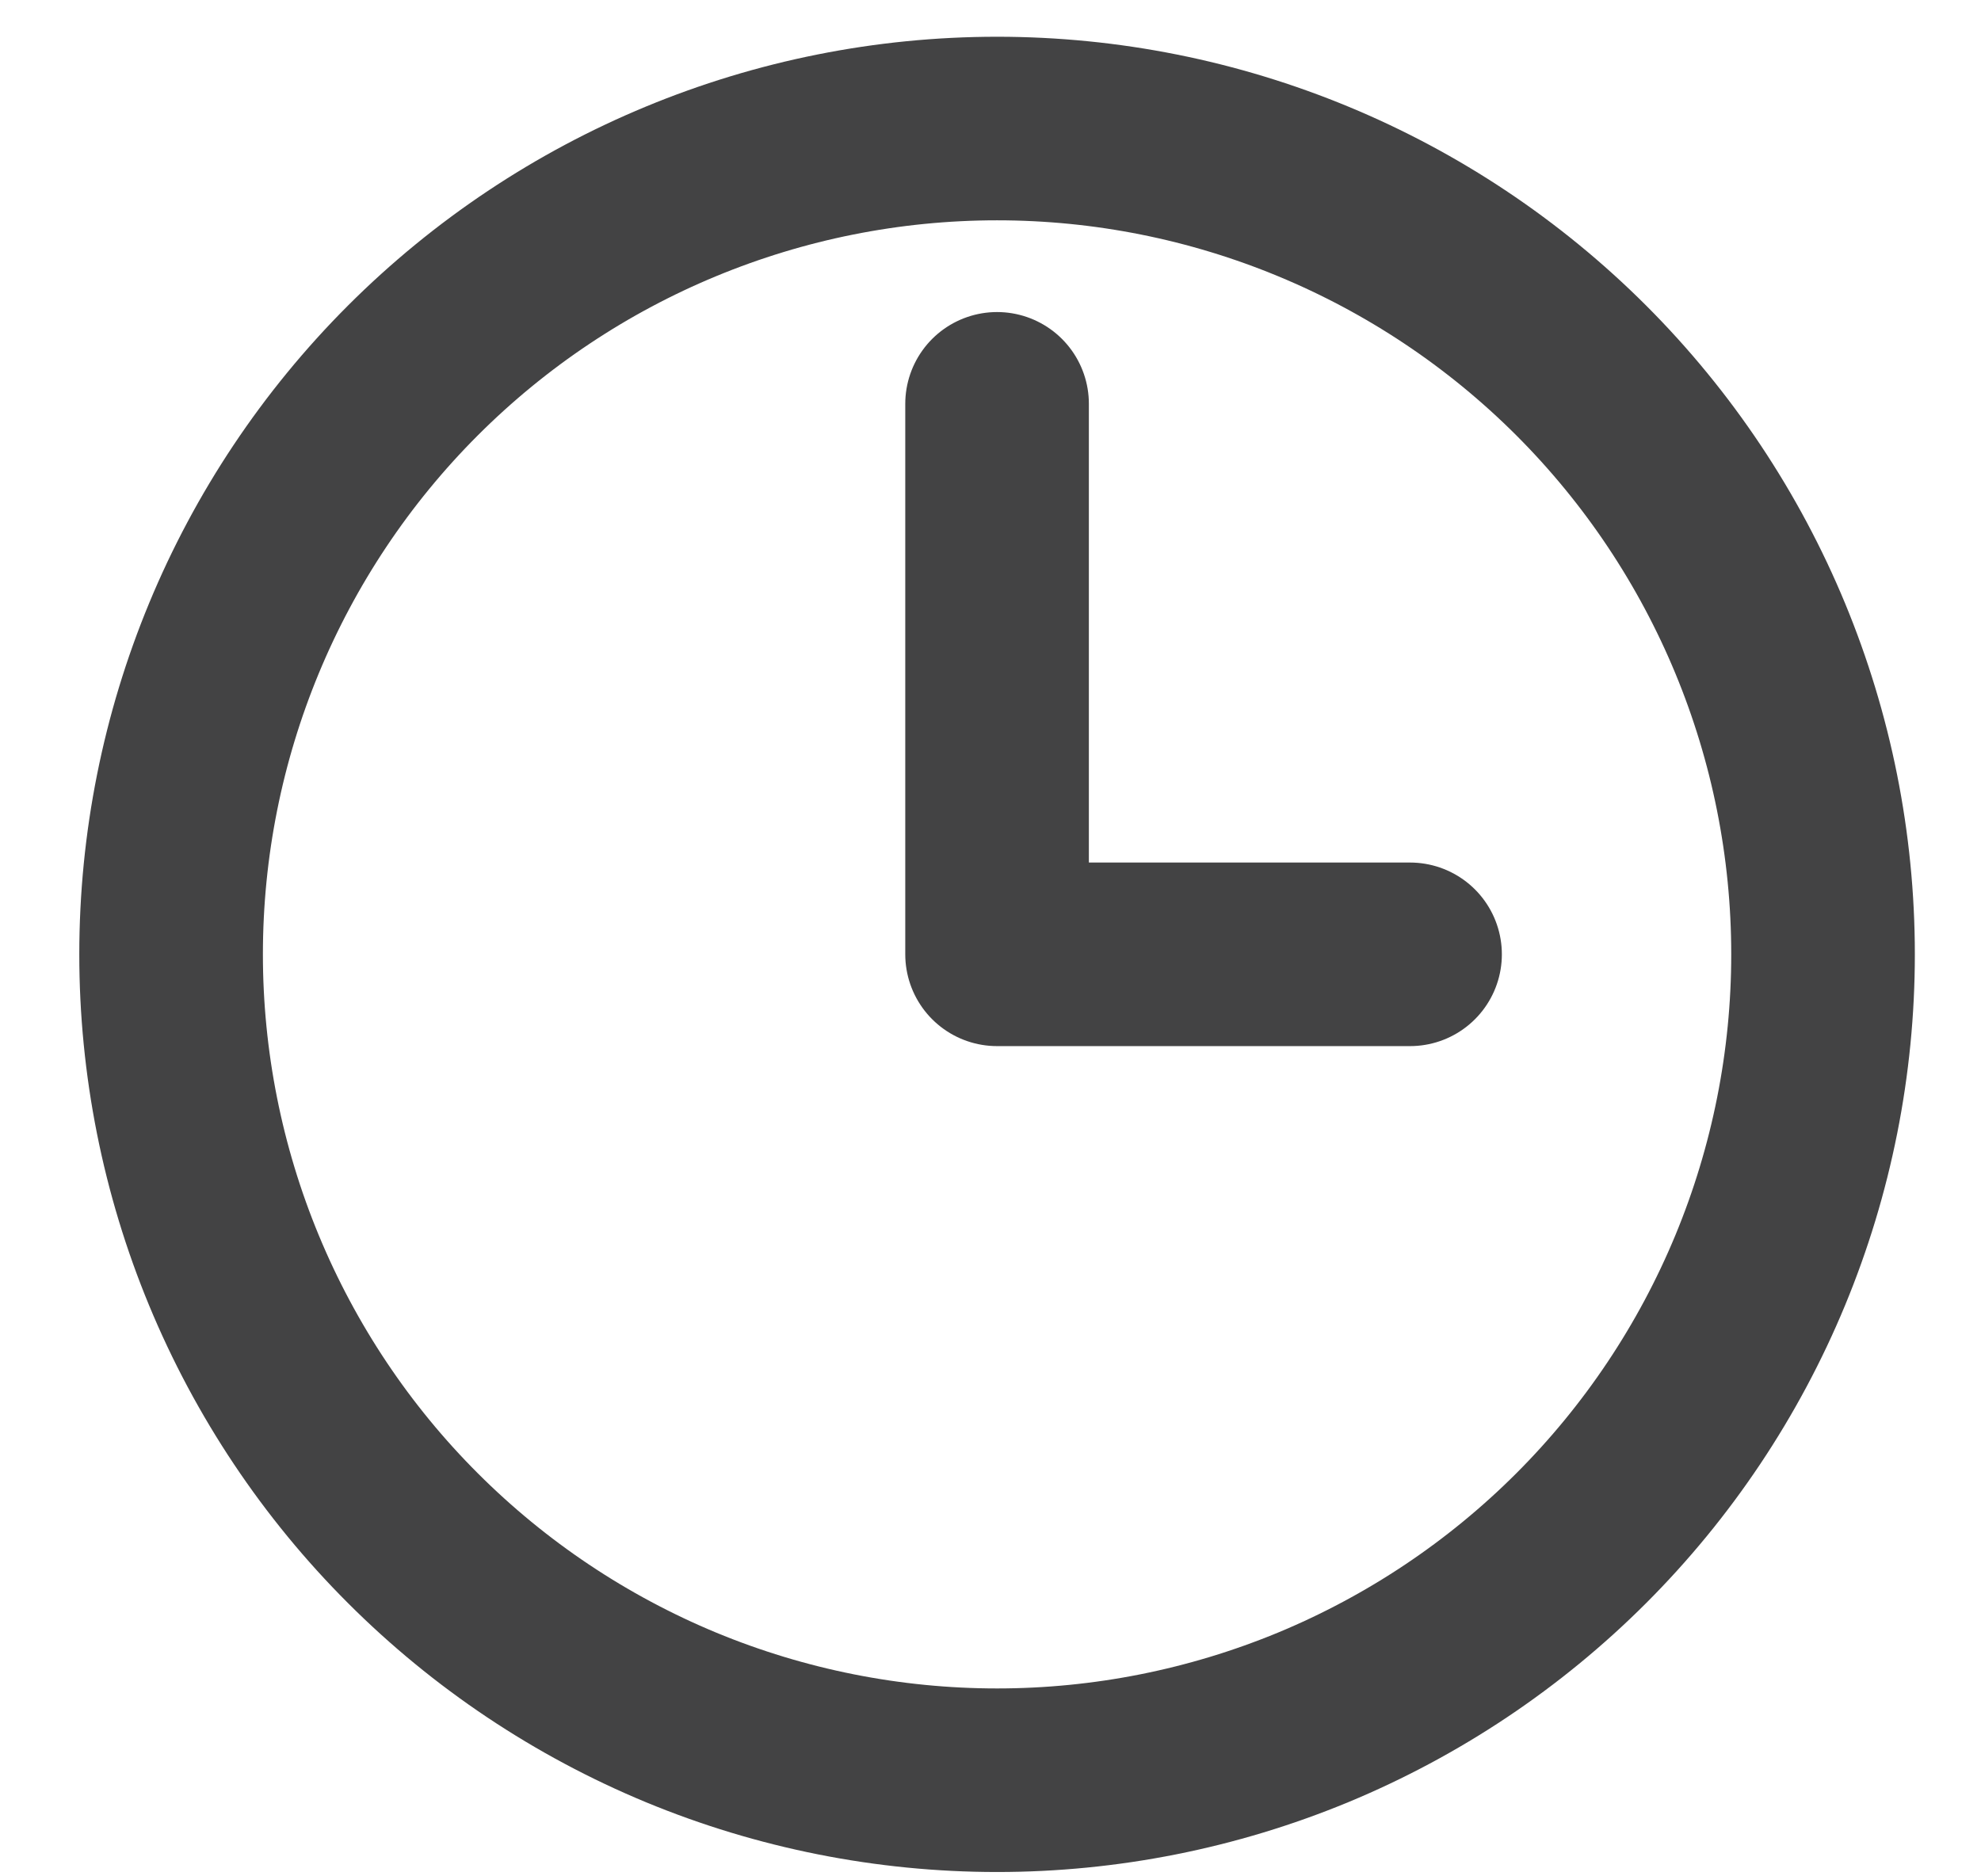 <svg width="19" height="18" viewBox="0 0 19 18" fill="none" xmlns="http://www.w3.org/2000/svg">
<path d="M9.563 3.874V9.155H13.524M17.485 9.155C17.485 10.196 17.28 11.226 16.882 12.187C16.484 13.148 15.9 14.022 15.165 14.757C14.429 15.493 13.556 16.076 12.595 16.475C11.633 16.873 10.603 17.078 9.563 17.078C8.523 17.078 7.492 16.873 6.531 16.475C5.57 16.076 4.697 15.493 3.961 14.757C3.225 14.022 2.642 13.148 2.244 12.187C1.846 11.226 1.641 10.196 1.641 9.155C1.641 7.054 2.475 5.039 3.961 3.553C5.447 2.068 7.462 1.233 9.563 1.233C11.664 1.233 13.679 2.068 15.165 3.553C16.651 5.039 17.485 7.054 17.485 9.155Z" stroke="#434344" stroke-width="1.761" stroke-linecap="round" stroke-linejoin="round"/>
</svg>
